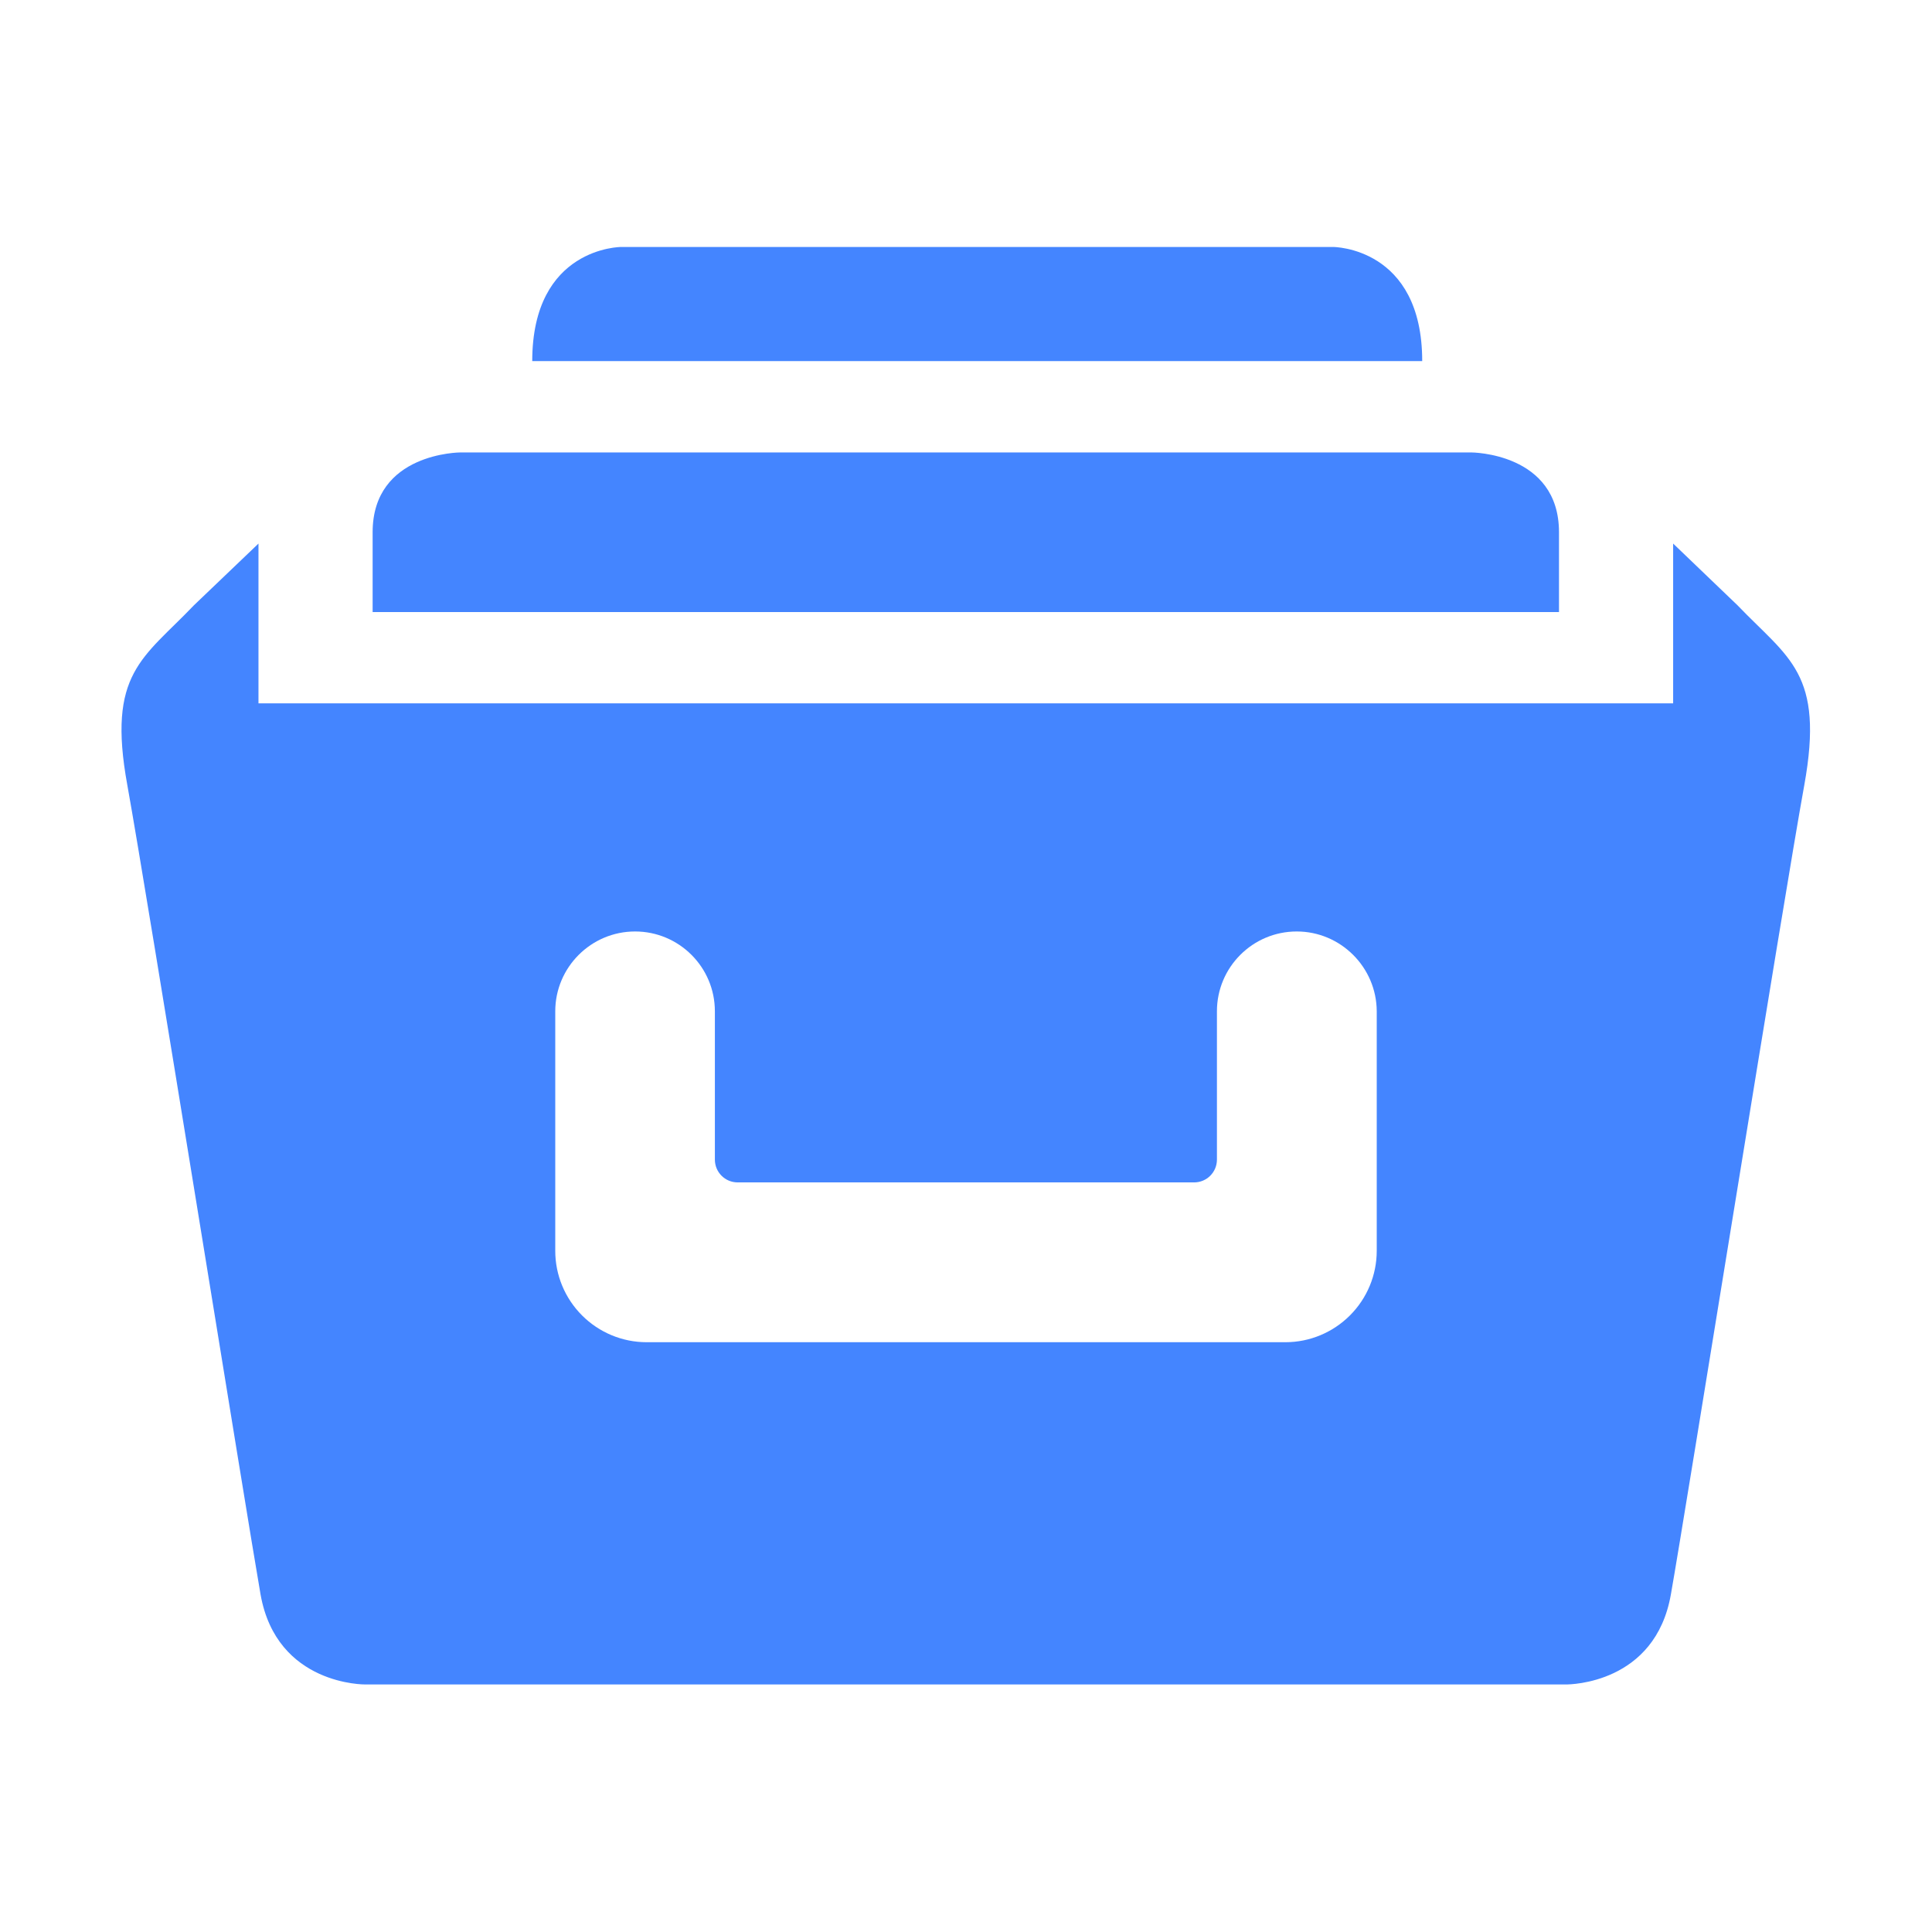 <?xml version="1.0" standalone="no"?><!DOCTYPE svg PUBLIC "-//W3C//DTD SVG 1.1//EN" "http://www.w3.org/Graphics/SVG/1.1/DTD/svg11.dtd"><svg t="1658543653181" class="icon" viewBox="0 0 1024 1024" version="1.1" xmlns="http://www.w3.org/2000/svg" p-id="17837" xmlns:xlink="http://www.w3.org/1999/xlink" width="50" height="50"><defs><style type="text/css">@font-face { font-family: feedback-iconfont; src: url("//at.alicdn.com/t/font_1031158_u69w8yhxdu.woff2?t=1630033759944") format("woff2"), url("//at.alicdn.com/t/font_1031158_u69w8yhxdu.woff?t=1630033759944") format("woff"), url("//at.alicdn.com/t/font_1031158_u69w8yhxdu.ttf?t=1630033759944") format("truetype"); }
</style></defs><path d="M886.8 288.1l34.1 32.7c27 28.2 46.2 35.8 35.4 95.4-10.8 59.3-62.9 384.9-70.7 428.9-8.3 47.3-53.5 47.7-55.5 47.7H193.7s-47 0.7-55.6-47.7c-7.7-44-59.9-369.6-70.6-428.9-10.9-59.6 8.4-67.2 35.3-95.4l34.2-32.7v84.7h749.8v-84.7zM687.3 493.7c-23.4 0-42.3 19-42.3 42.3v78.6c0 6.7-5.4 12.1-12.1 12.1H391c-6.7 0-12.1-5.4-12.1-12.1V536c0-23.4-19-42.3-42.3-42.3s-42.3 19-42.3 42.3v127c0 12.8 5.1 25.1 14.2 34.2 9.1 9.1 21.4 14.2 34.2 14.2h338.6c12.8 0 25.1-5.1 34.2-14.2 9.1-9.1 14.2-21.4 14.2-34.2V536c-0.1-23.3-19.1-42.3-42.4-42.3z m92.4-253.9s46.6 0 46.6 42.3v42.3H197.5v-42.3c0-42.3 46.6-42.3 46.6-42.3h535.6z m-73.1-108.9s47.2 0 47.2 60.5H282.1c0-60.5 47.1-60.5 47.1-60.5h377.4z m0 0" p-id="17838" data-spm-anchor-id="a313x.7781069.0.i21" class="" fill="#4485FF"></path></svg>